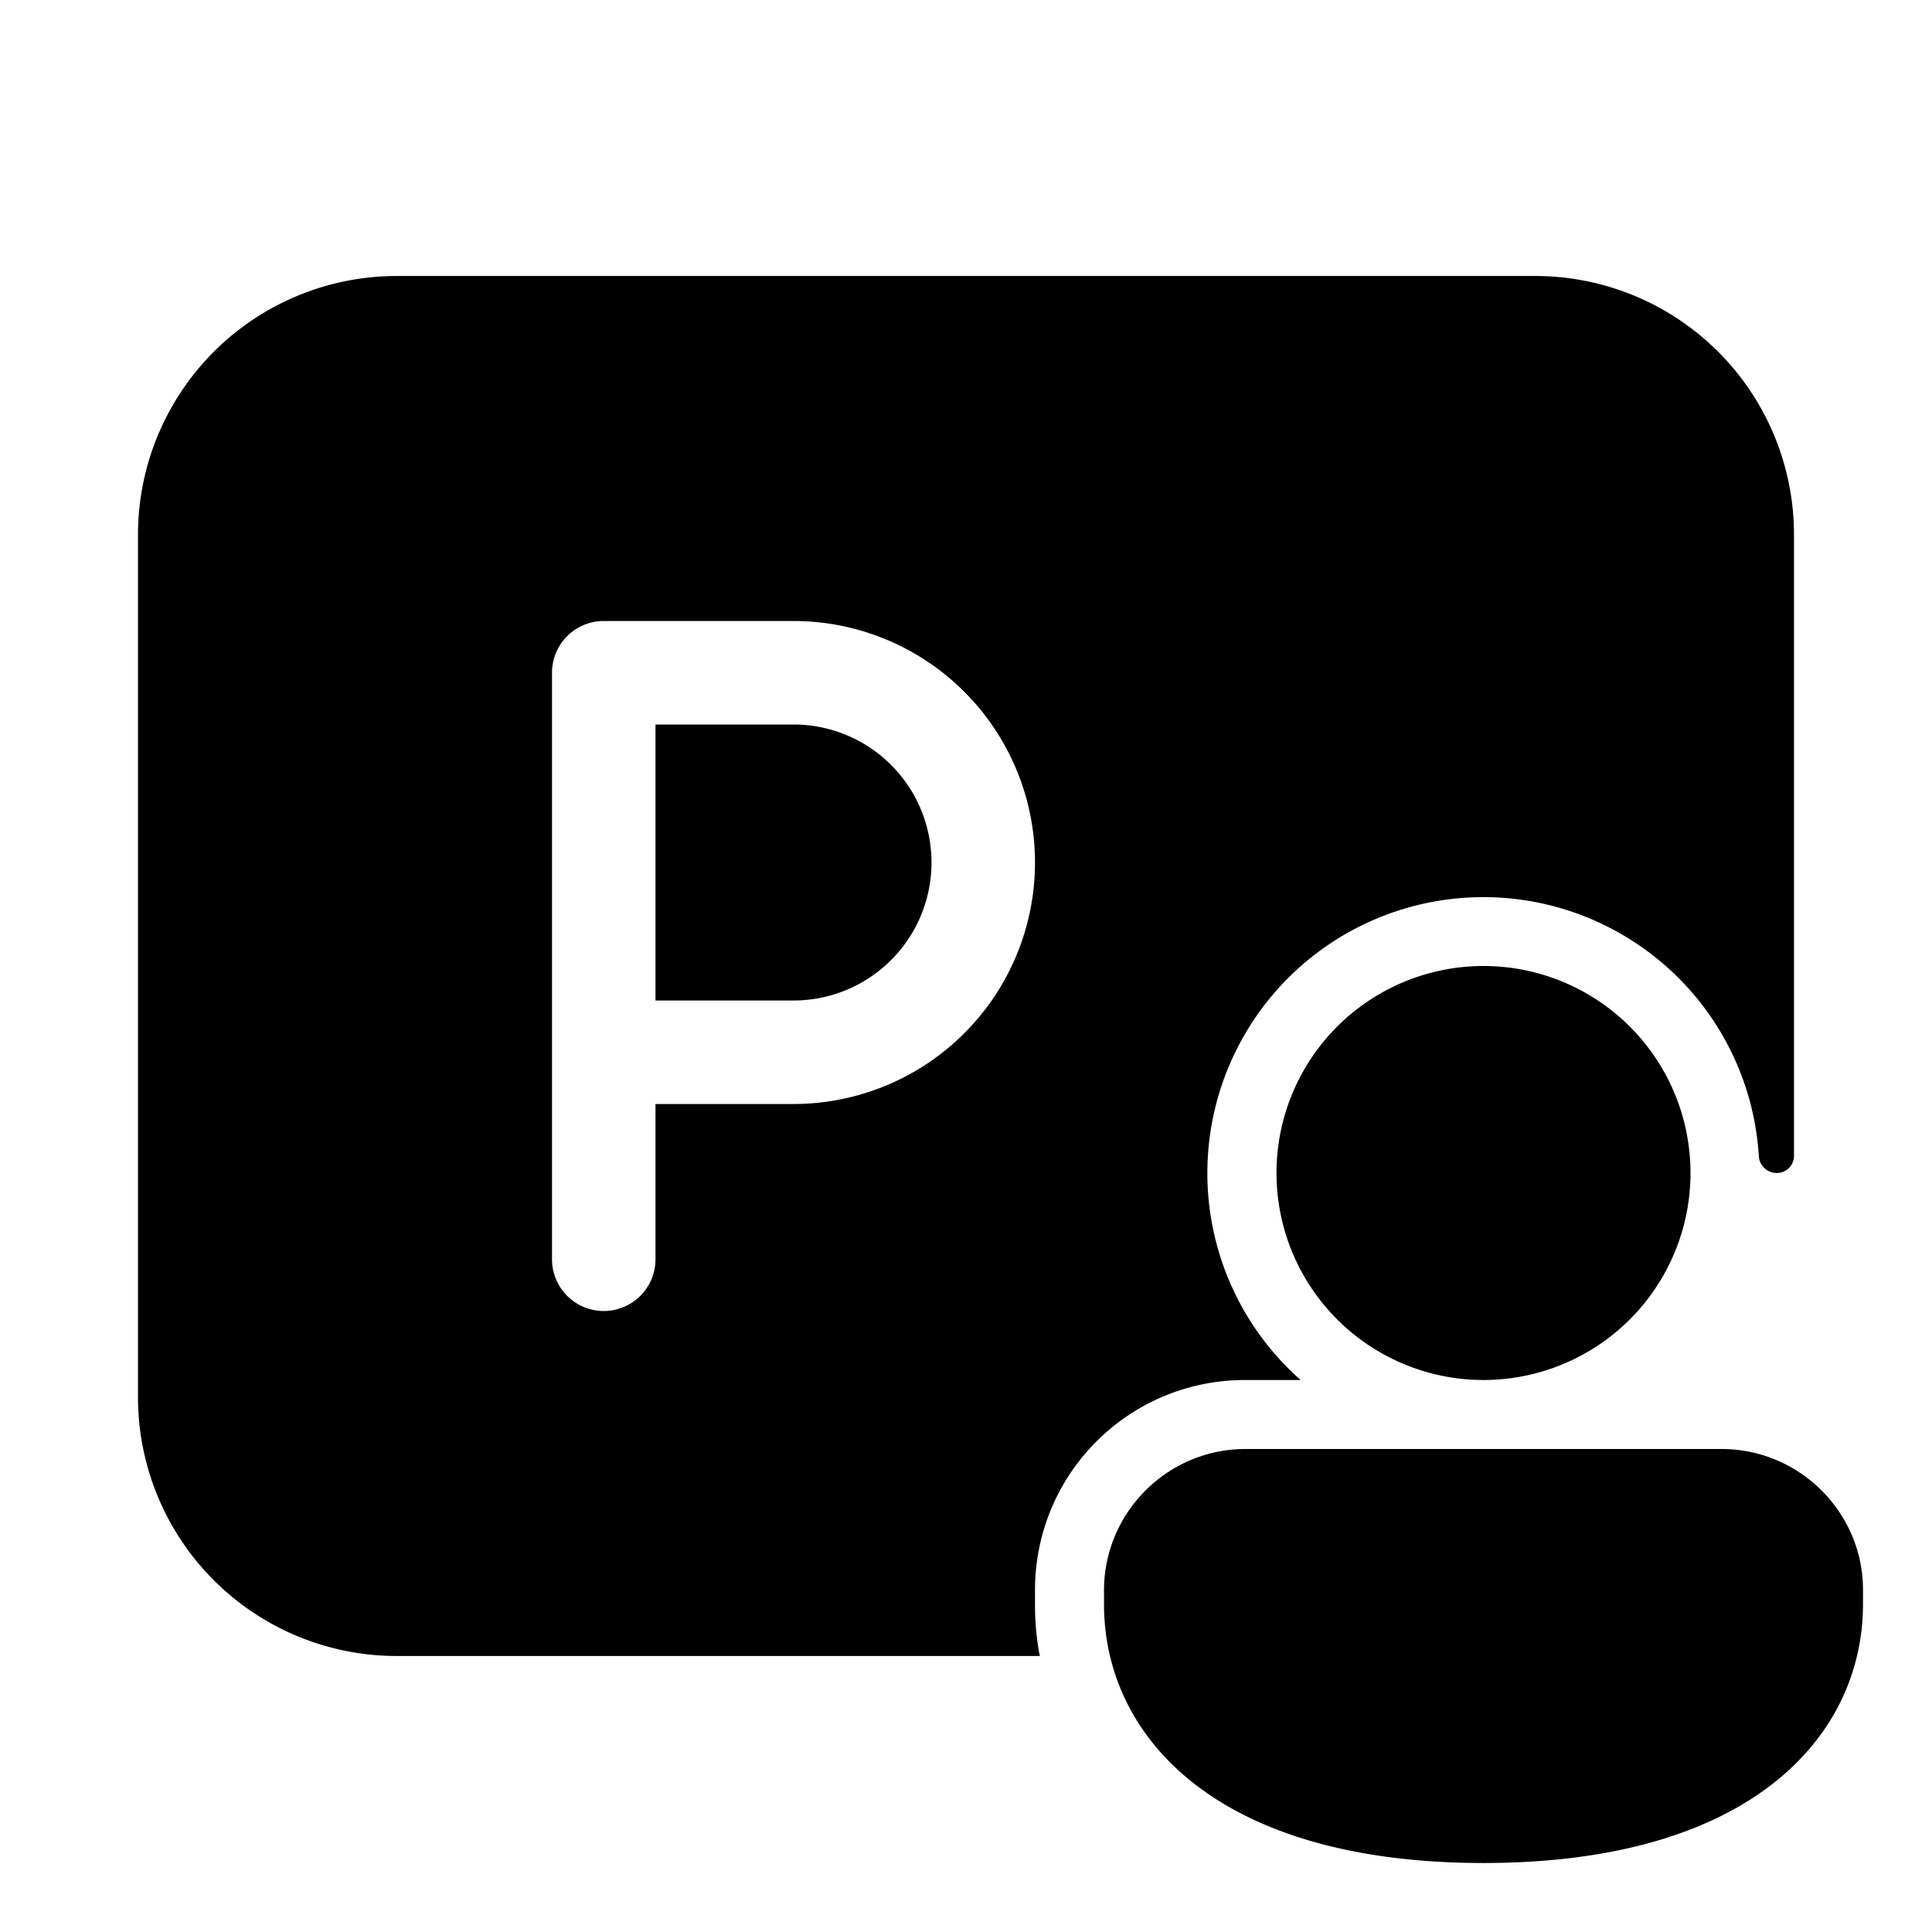 <svg width="28" height="28" viewBox="0 0 28 28" xmlns="http://www.w3.org/2000/svg"><path d="M2 7.75A3.75 3.75 0 0 1 5.75 4h16.5A3.75 3.75 0 0 1 26 7.75v9c0 .14-.11.25-.25.25a.26.26 0 0 1-.26-.25A4 4 0 1 0 18.85 20h-.8A3.04 3.04 0 0 0 15 23.04v.21c0 .25.02.5.07.75H5.75A3.75 3.75 0 0 1 2 20.25V7.75Zm6 2v8.5a.75.75 0 0 0 1.5 0V16h2a3.5 3.5 0 1 0 0-7H8.75a.75.75 0 0 0-.75.75Zm1.5 4.75h2a2 2 0 1 0 0-4h-2v4Zm15 2.5a3 3 0 1 1-6 0 3 3 0 0 1 6 0Zm2.5 6.25c0 1.87-1.57 3.75-5.5 3.75-3.93 0-5.5-1.88-5.5-3.75v-.2c0-1.13.92-2.05 2.05-2.05h6.9c1.13 0 2.05.92 2.05 2.04v.21Z"/></svg>